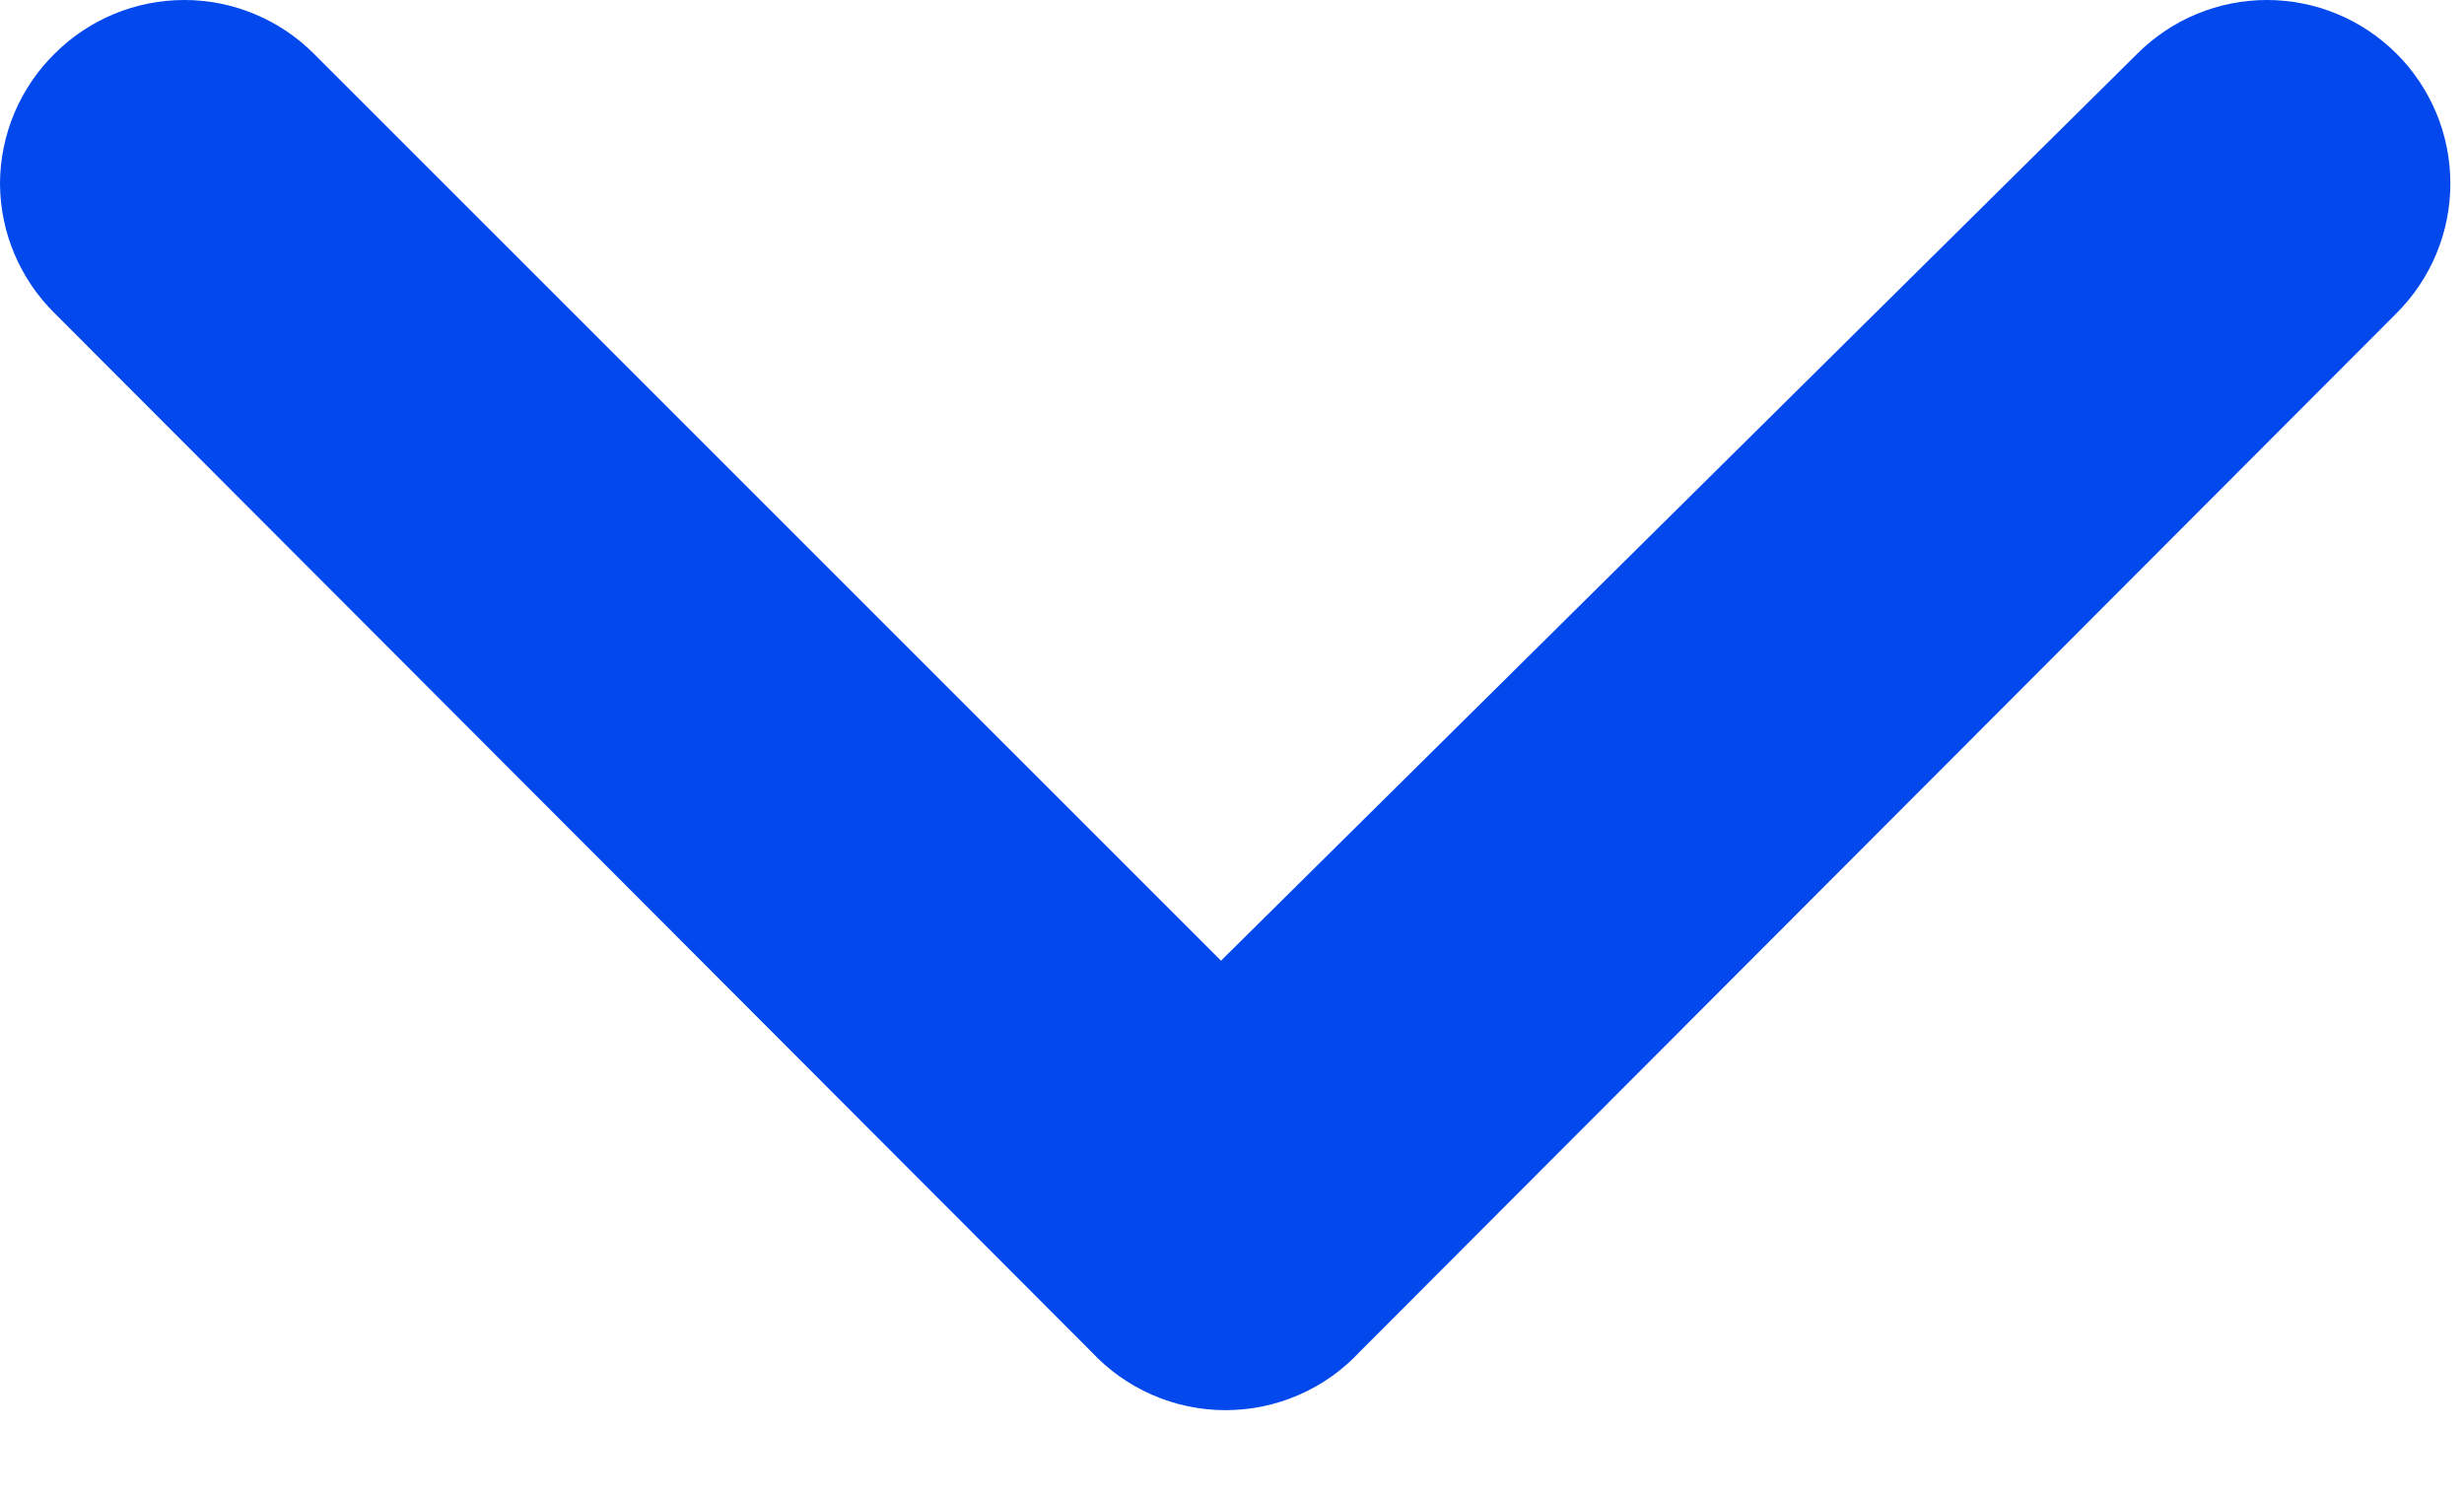 <svg width="28" height="17" viewBox="0 0 28 17" fill="none" xmlns="http://www.w3.org/2000/svg">
<path d="M15.458 15.356L27.229 3.564C27.424 3.37 27.579 3.14 27.685 2.886C27.791 2.632 27.845 2.36 27.845 2.085C27.845 1.81 27.791 1.538 27.685 1.284C27.579 1.03 27.424 0.799 27.229 0.606C26.839 0.218 26.311 1.83e-08 25.76 2.48633e-08C25.21 3.14266e-08 24.682 0.218 24.292 0.606L13.875 10.918L3.562 0.606C3.172 0.218 2.644 3.00522e-07 2.094 3.07086e-07C1.543 3.13649e-07 1.015 0.218 0.625 0.606C0.428 0.799 0.272 1.029 0.164 1.283C0.057 1.537 0.001 1.809 -1.52339e-05 2.085C0.001 2.361 0.057 2.633 0.164 2.887C0.272 3.141 0.428 3.371 0.625 3.564L12.396 15.356C12.591 15.567 12.828 15.736 13.091 15.851C13.355 15.967 13.639 16.026 13.927 16.026C14.215 16.026 14.499 15.967 14.763 15.851C15.027 15.736 15.263 15.567 15.458 15.356Z" fill="#0248ED"/>
</svg>
